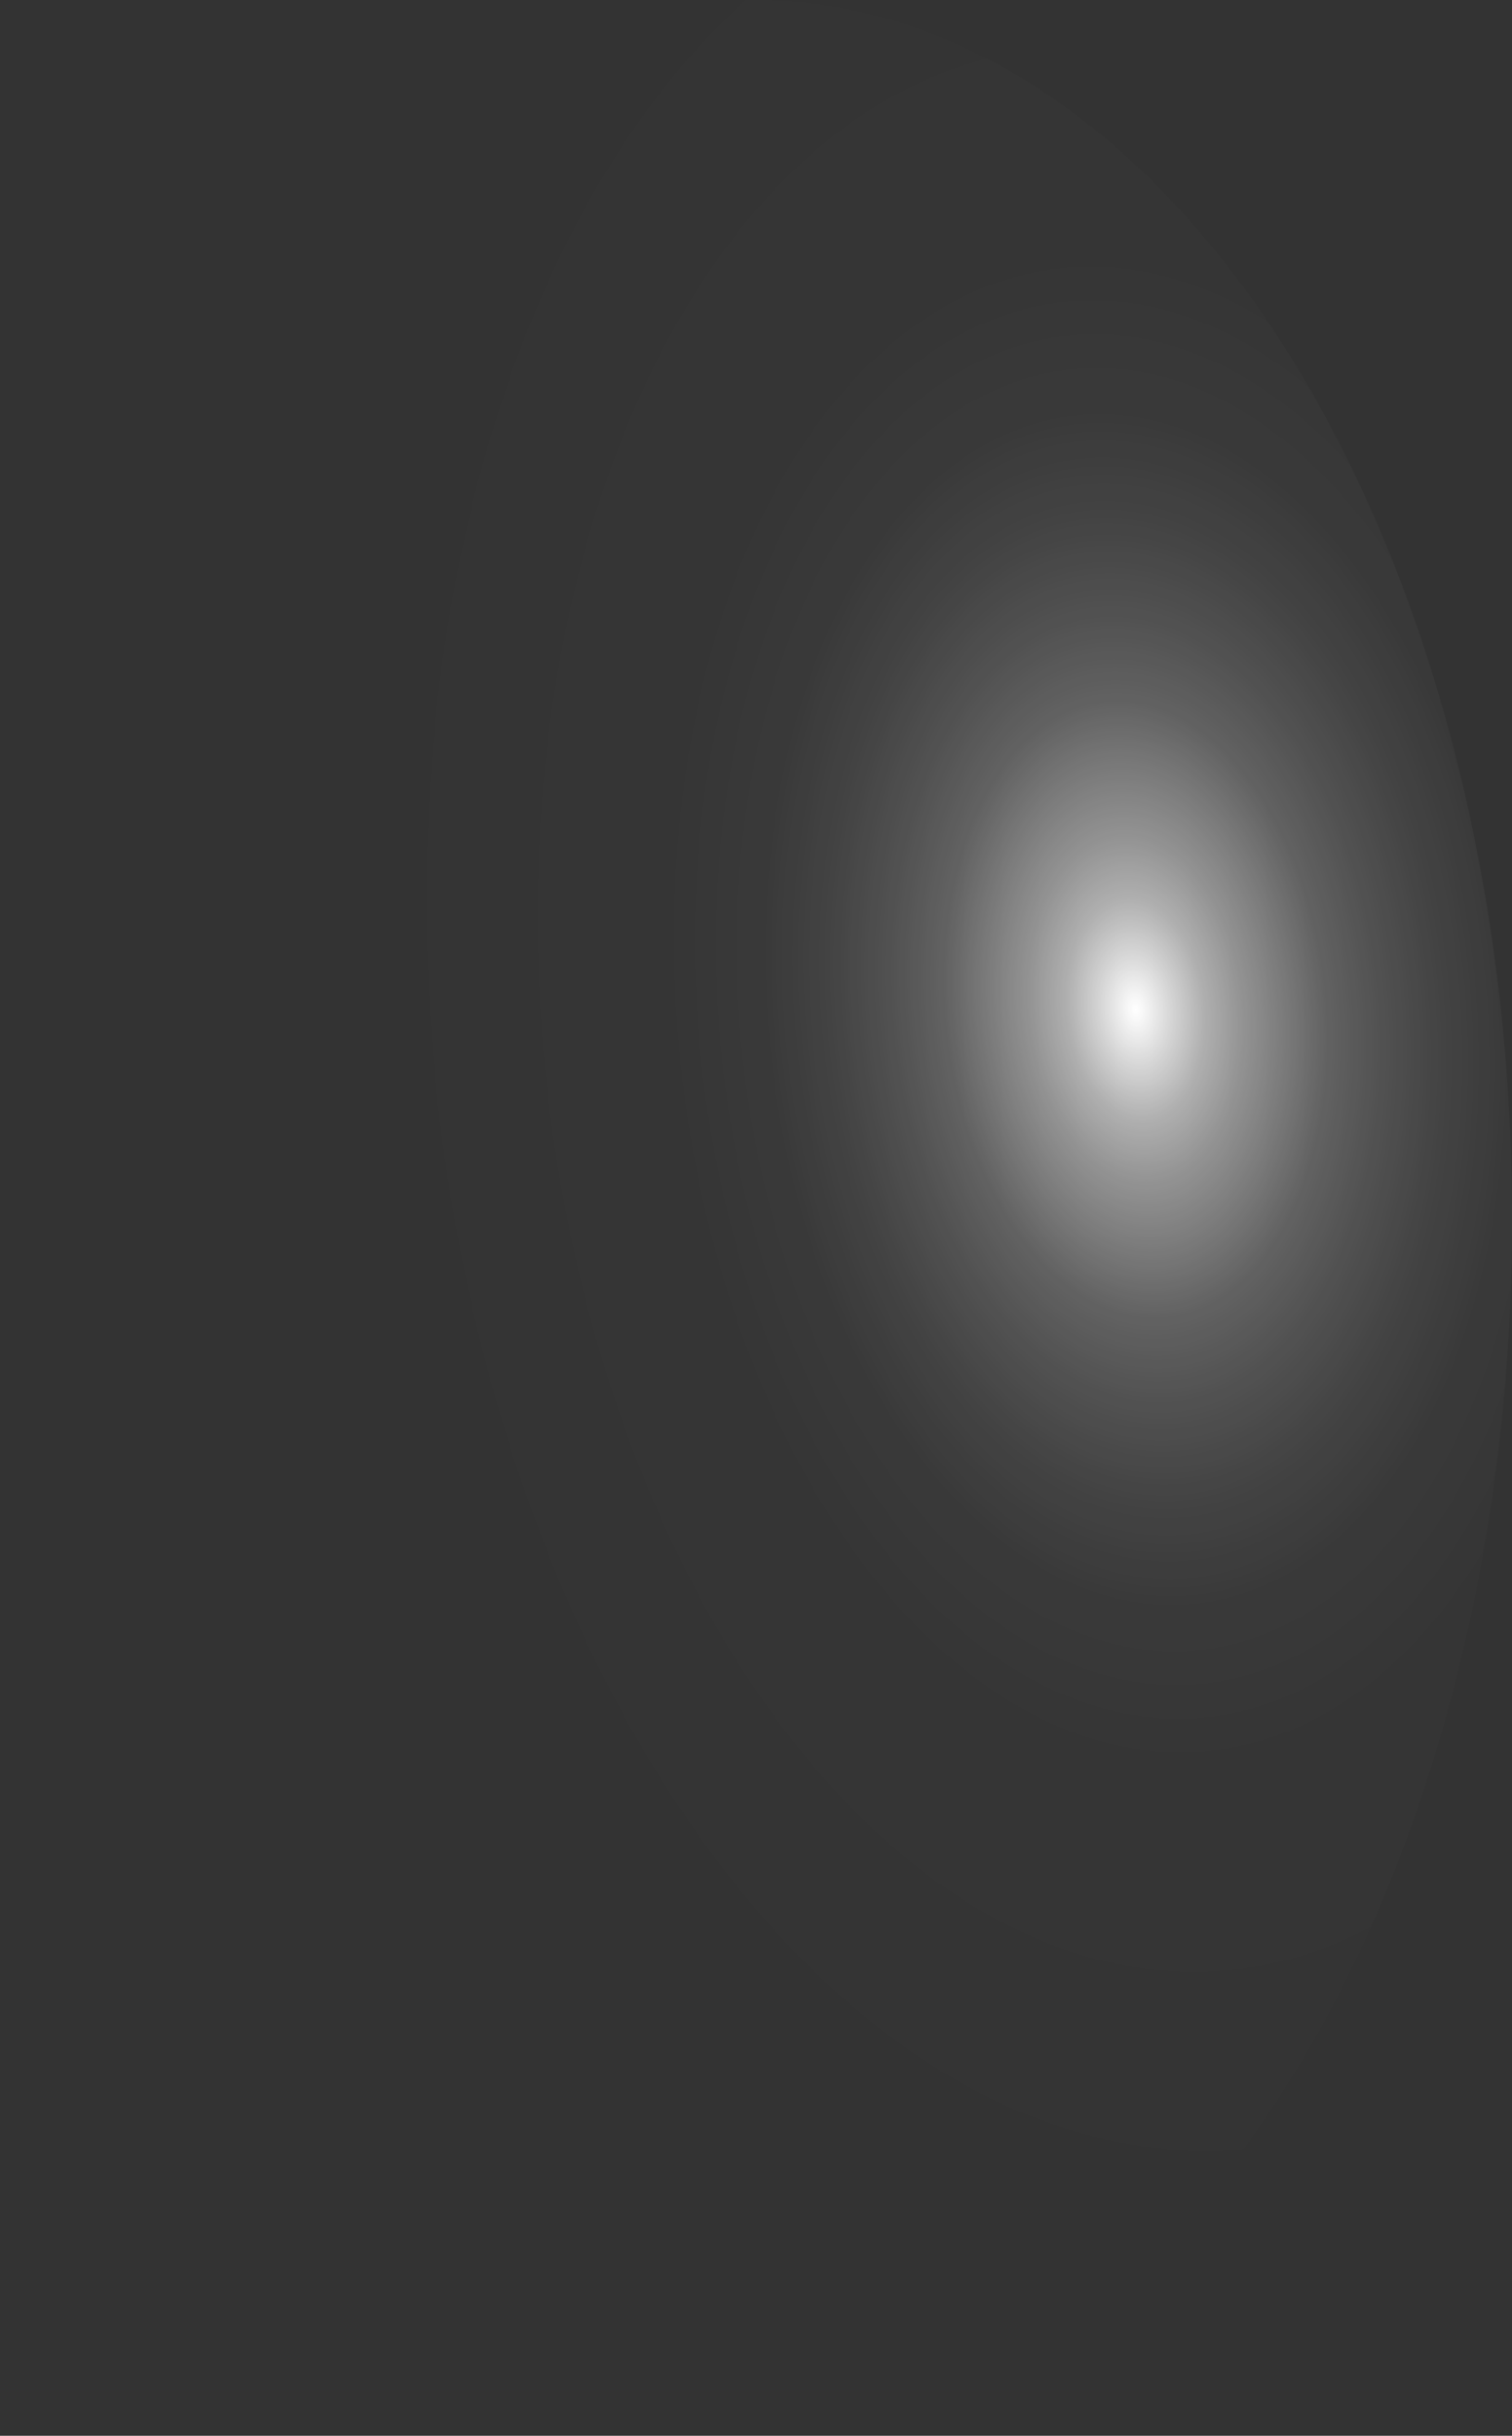 <?xml version="1.0" encoding="utf-8"?>
<svg xmlns="http://www.w3.org/2000/svg" fill="none" height="100%" overflow="visible" preserveAspectRatio="none" style="display: block;" viewBox="0 0 26.992 43.464" width="100%">
<rect x="0" y="0" width="26.992" height="43.464" fill="#333333" stroke="none"/>
<path d="M0.026 23.026C0.233 28.77 1.854 34.146 4.531 37.972C7.209 41.798 10.723 43.761 14.302 43.428C16.074 43.253 17.808 42.52 19.403 41.271C20.999 40.021 22.425 38.279 23.602 36.144C24.778 34.009 25.68 31.523 26.258 28.829C26.835 26.134 27.076 23.283 26.967 20.438C26.759 14.694 25.138 9.318 22.461 5.492C19.784 1.666 16.269 -0.297 12.69 0.036C10.918 0.211 9.185 0.944 7.589 2.193C5.994 3.443 4.567 5.185 3.391 7.32C2.215 9.455 1.312 11.941 0.735 14.635C0.157 17.33 -0.084 20.181 0.026 23.026Z" fill="url(#paint0_radial_0_449)" id="Vector" style="mix-blend-mode:screen"/>
<defs>
<radialGradient cx="0" cy="0" gradientTransform="translate(20.293 18.043) rotate(174.499) scale(13.579 21.673)" gradientUnits="userSpaceOnUse" id="paint0_radial_0_449" r="1">
<stop stop-color="white"/>
<stop offset="0.01" stop-color="white" stop-opacity="0.96"/>
<stop offset="0.05" stop-color="white" stop-opacity="0.78"/>
<stop offset="0.09" stop-color="white" stop-opacity="0.61"/>
<stop offset="0.14" stop-color="white" stop-opacity="0.47"/>
<stop offset="0.2" stop-color="white" stop-opacity="0.34"/>
<stop offset="0.25" stop-color="white" stop-opacity="0.23"/>
<stop offset="0.32" stop-color="white" stop-opacity="0.15"/>
<stop offset="0.4" stop-color="white" stop-opacity="0.08"/>
<stop offset="0.49" stop-color="white" stop-opacity="0.03"/>
<stop offset="0.63" stop-color="white" stop-opacity="0.01"/>
<stop offset="1" stop-color="white" stop-opacity="0"/>
</radialGradient>
</defs>
</svg>